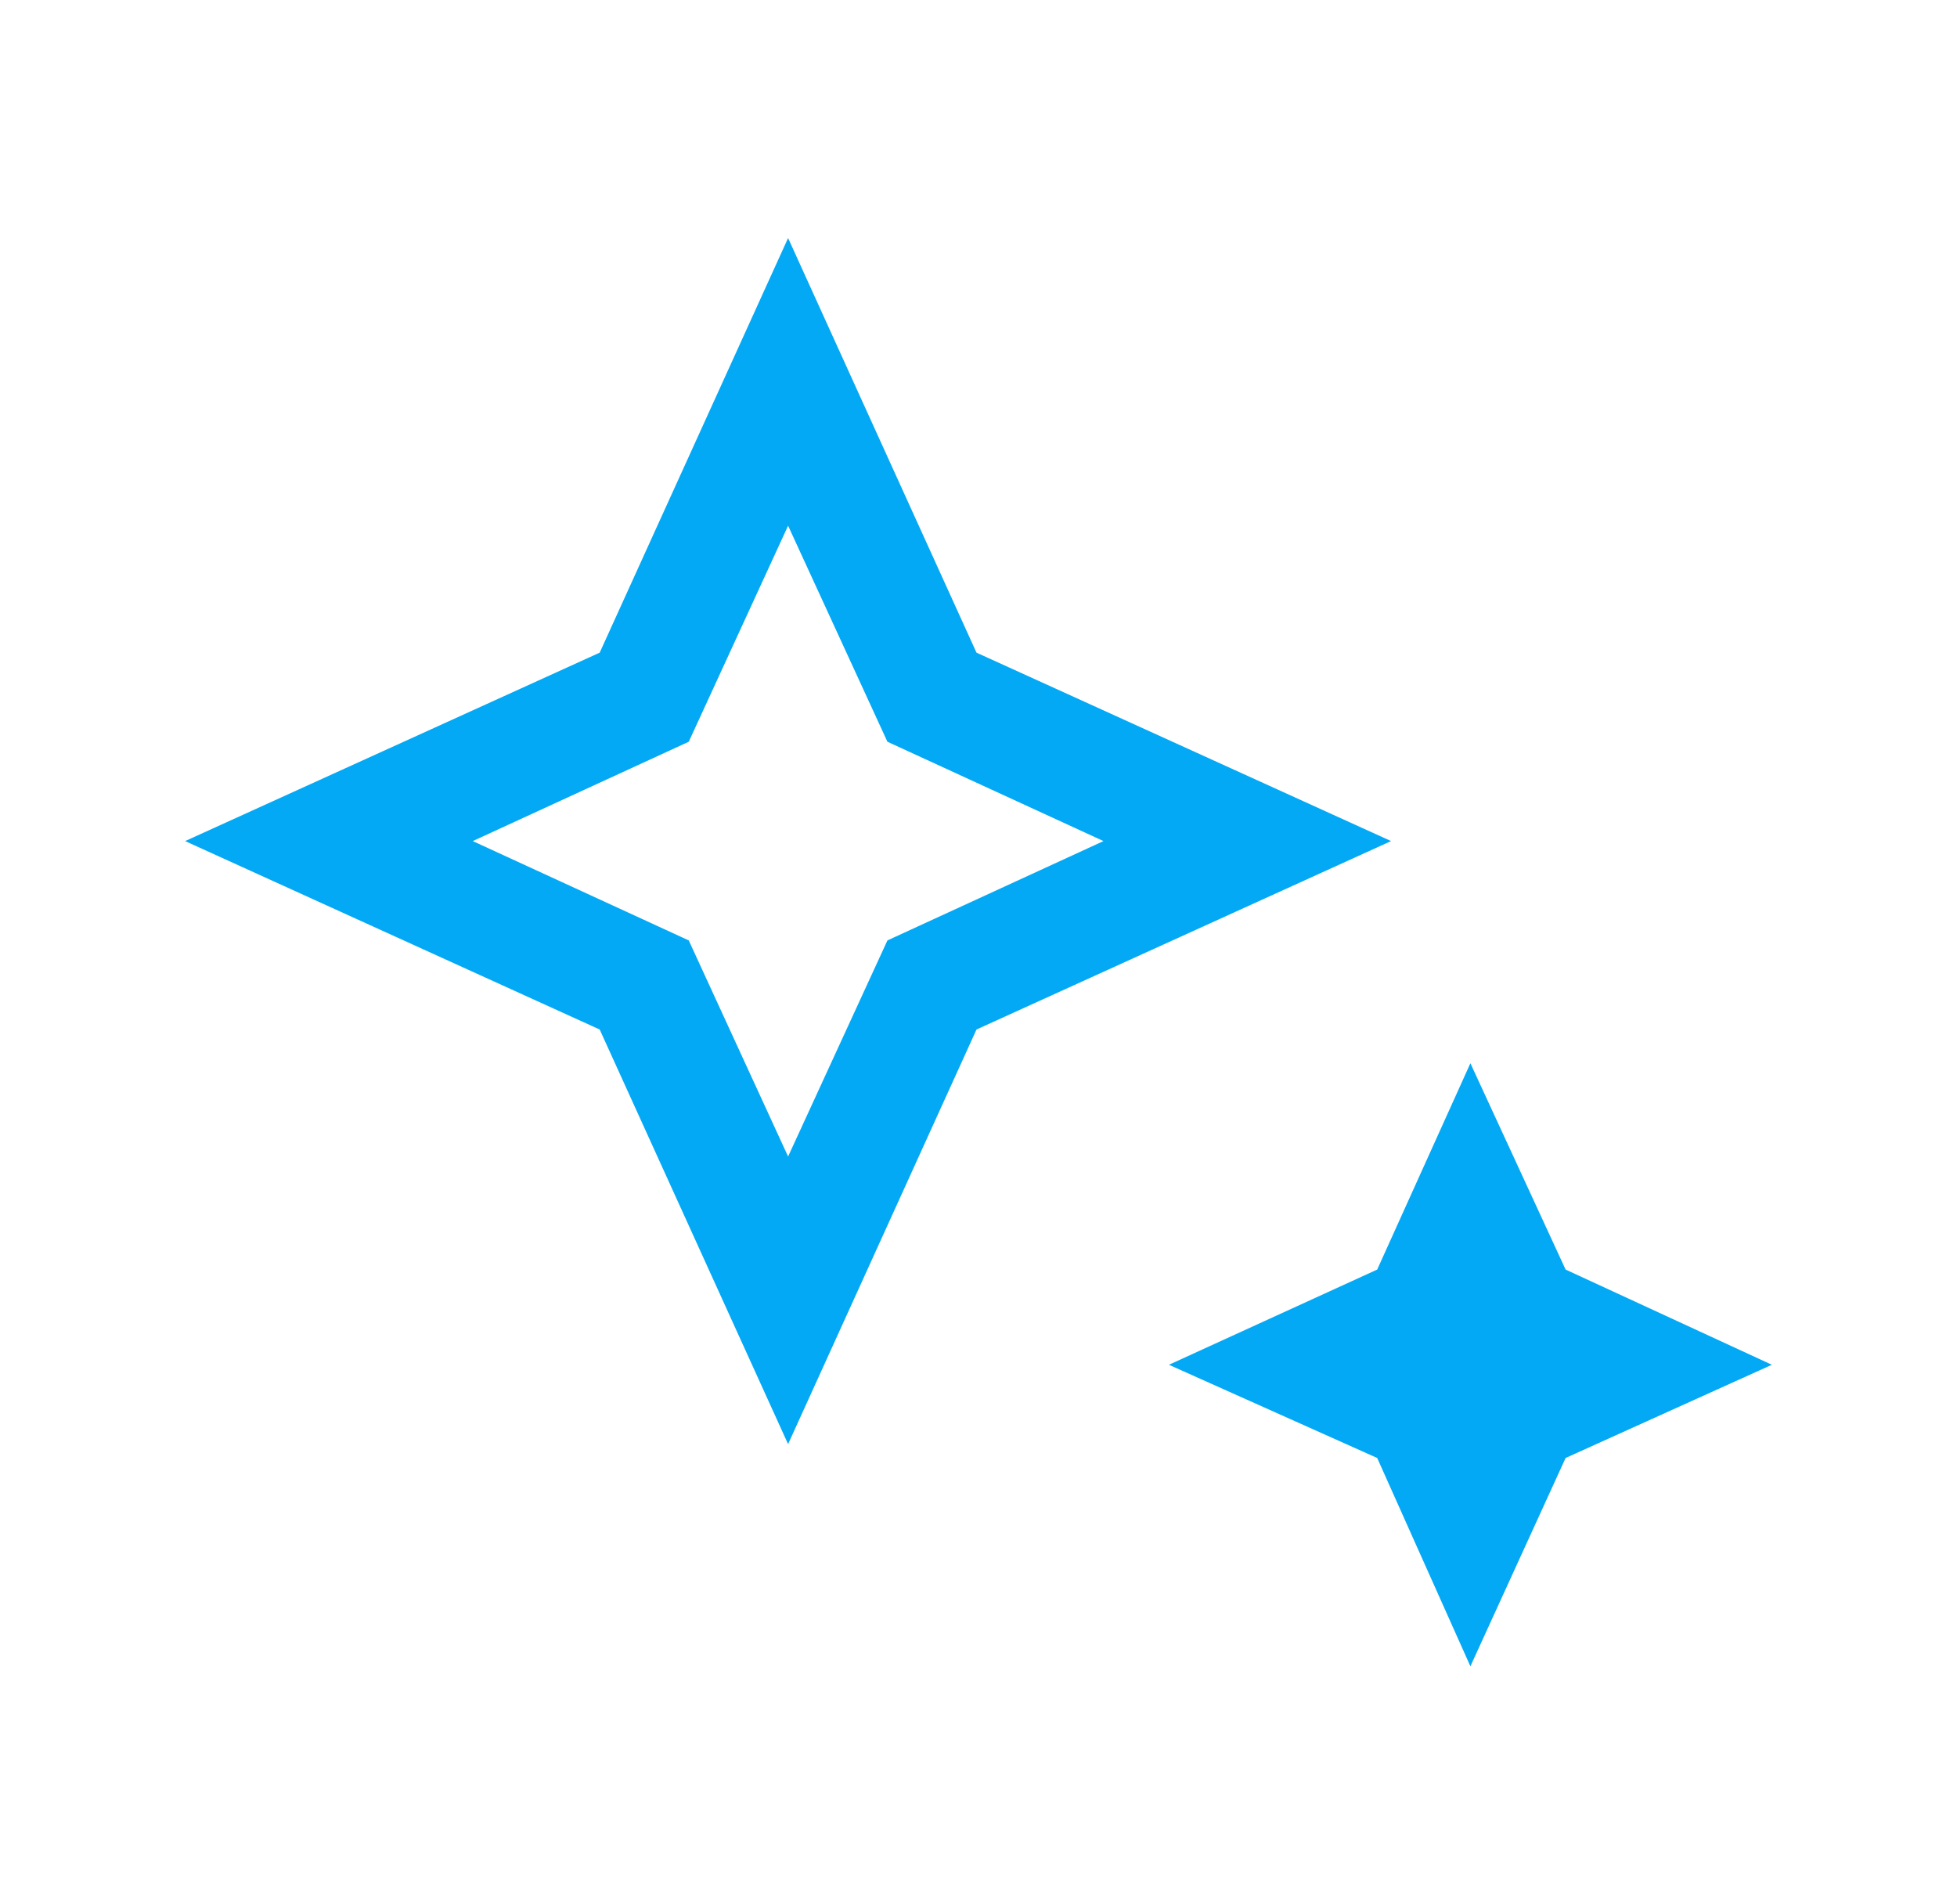 <svg width="37" height="36" viewBox="0 0 37 36" fill="none" xmlns="http://www.w3.org/2000/svg">
<path d="M14.9 21.863L16.778 17.778L20.863 15.9L16.778 14.022L14.9 9.938L13.022 14.022L8.938 15.9L13.022 17.778L14.9 21.863ZM14.9 27.3L11.338 19.462L3.5 15.9L11.338 12.338L14.9 4.5L18.462 12.338L26.3 15.9L18.462 19.462L14.9 27.3ZM27.8 31.5L26.038 27.562L22.1 25.8L26.038 24L27.8 20.1L29.6 24L33.5 25.8L29.6 27.562L27.8 31.5Z" fill="#03A9F4"/>
</svg>
